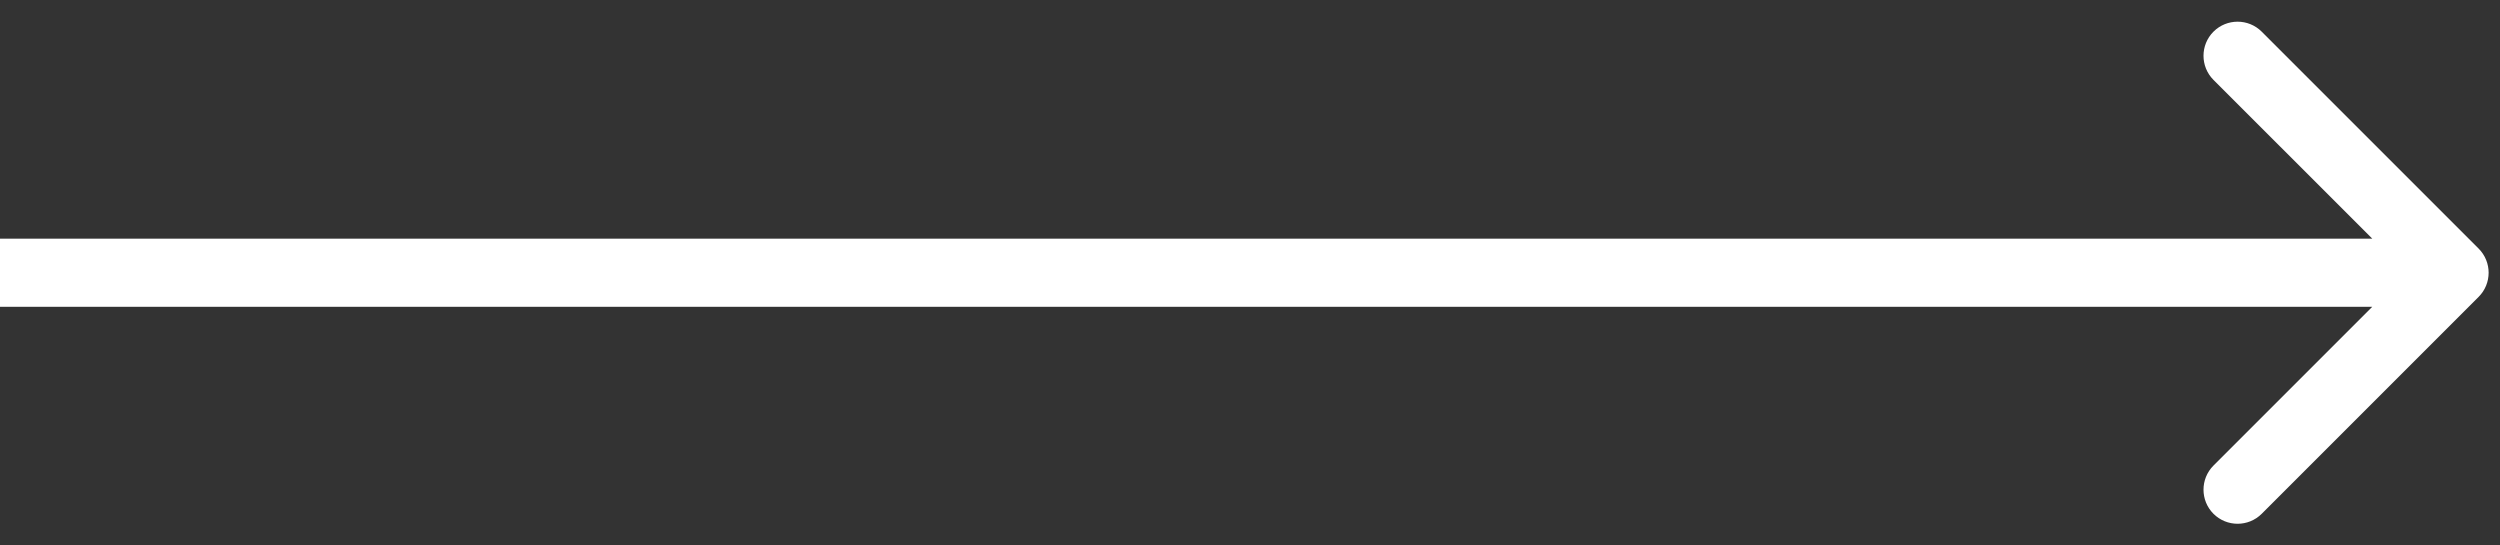 <svg width="110" height="24" viewBox="0 0 110 24" fill="none" xmlns="http://www.w3.org/2000/svg">
<rect x="0" y="0" width="110" height="24" fill="#333333" stroke="none"/>
<path d="M109.061 13.061C109.646 12.475 109.646 11.525 109.061 10.939L99.515 1.393C98.929 0.808 97.979 0.808 97.393 1.393C96.808 1.979 96.808 2.929 97.393 3.515L105.879 12L97.393 20.485C96.808 21.071 96.808 22.021 97.393 22.607C97.979 23.192 98.929 23.192 99.515 22.607L109.061 13.061ZM0 13.5H108V10.5H0V13.5Z" fill="white"/>
</svg>
